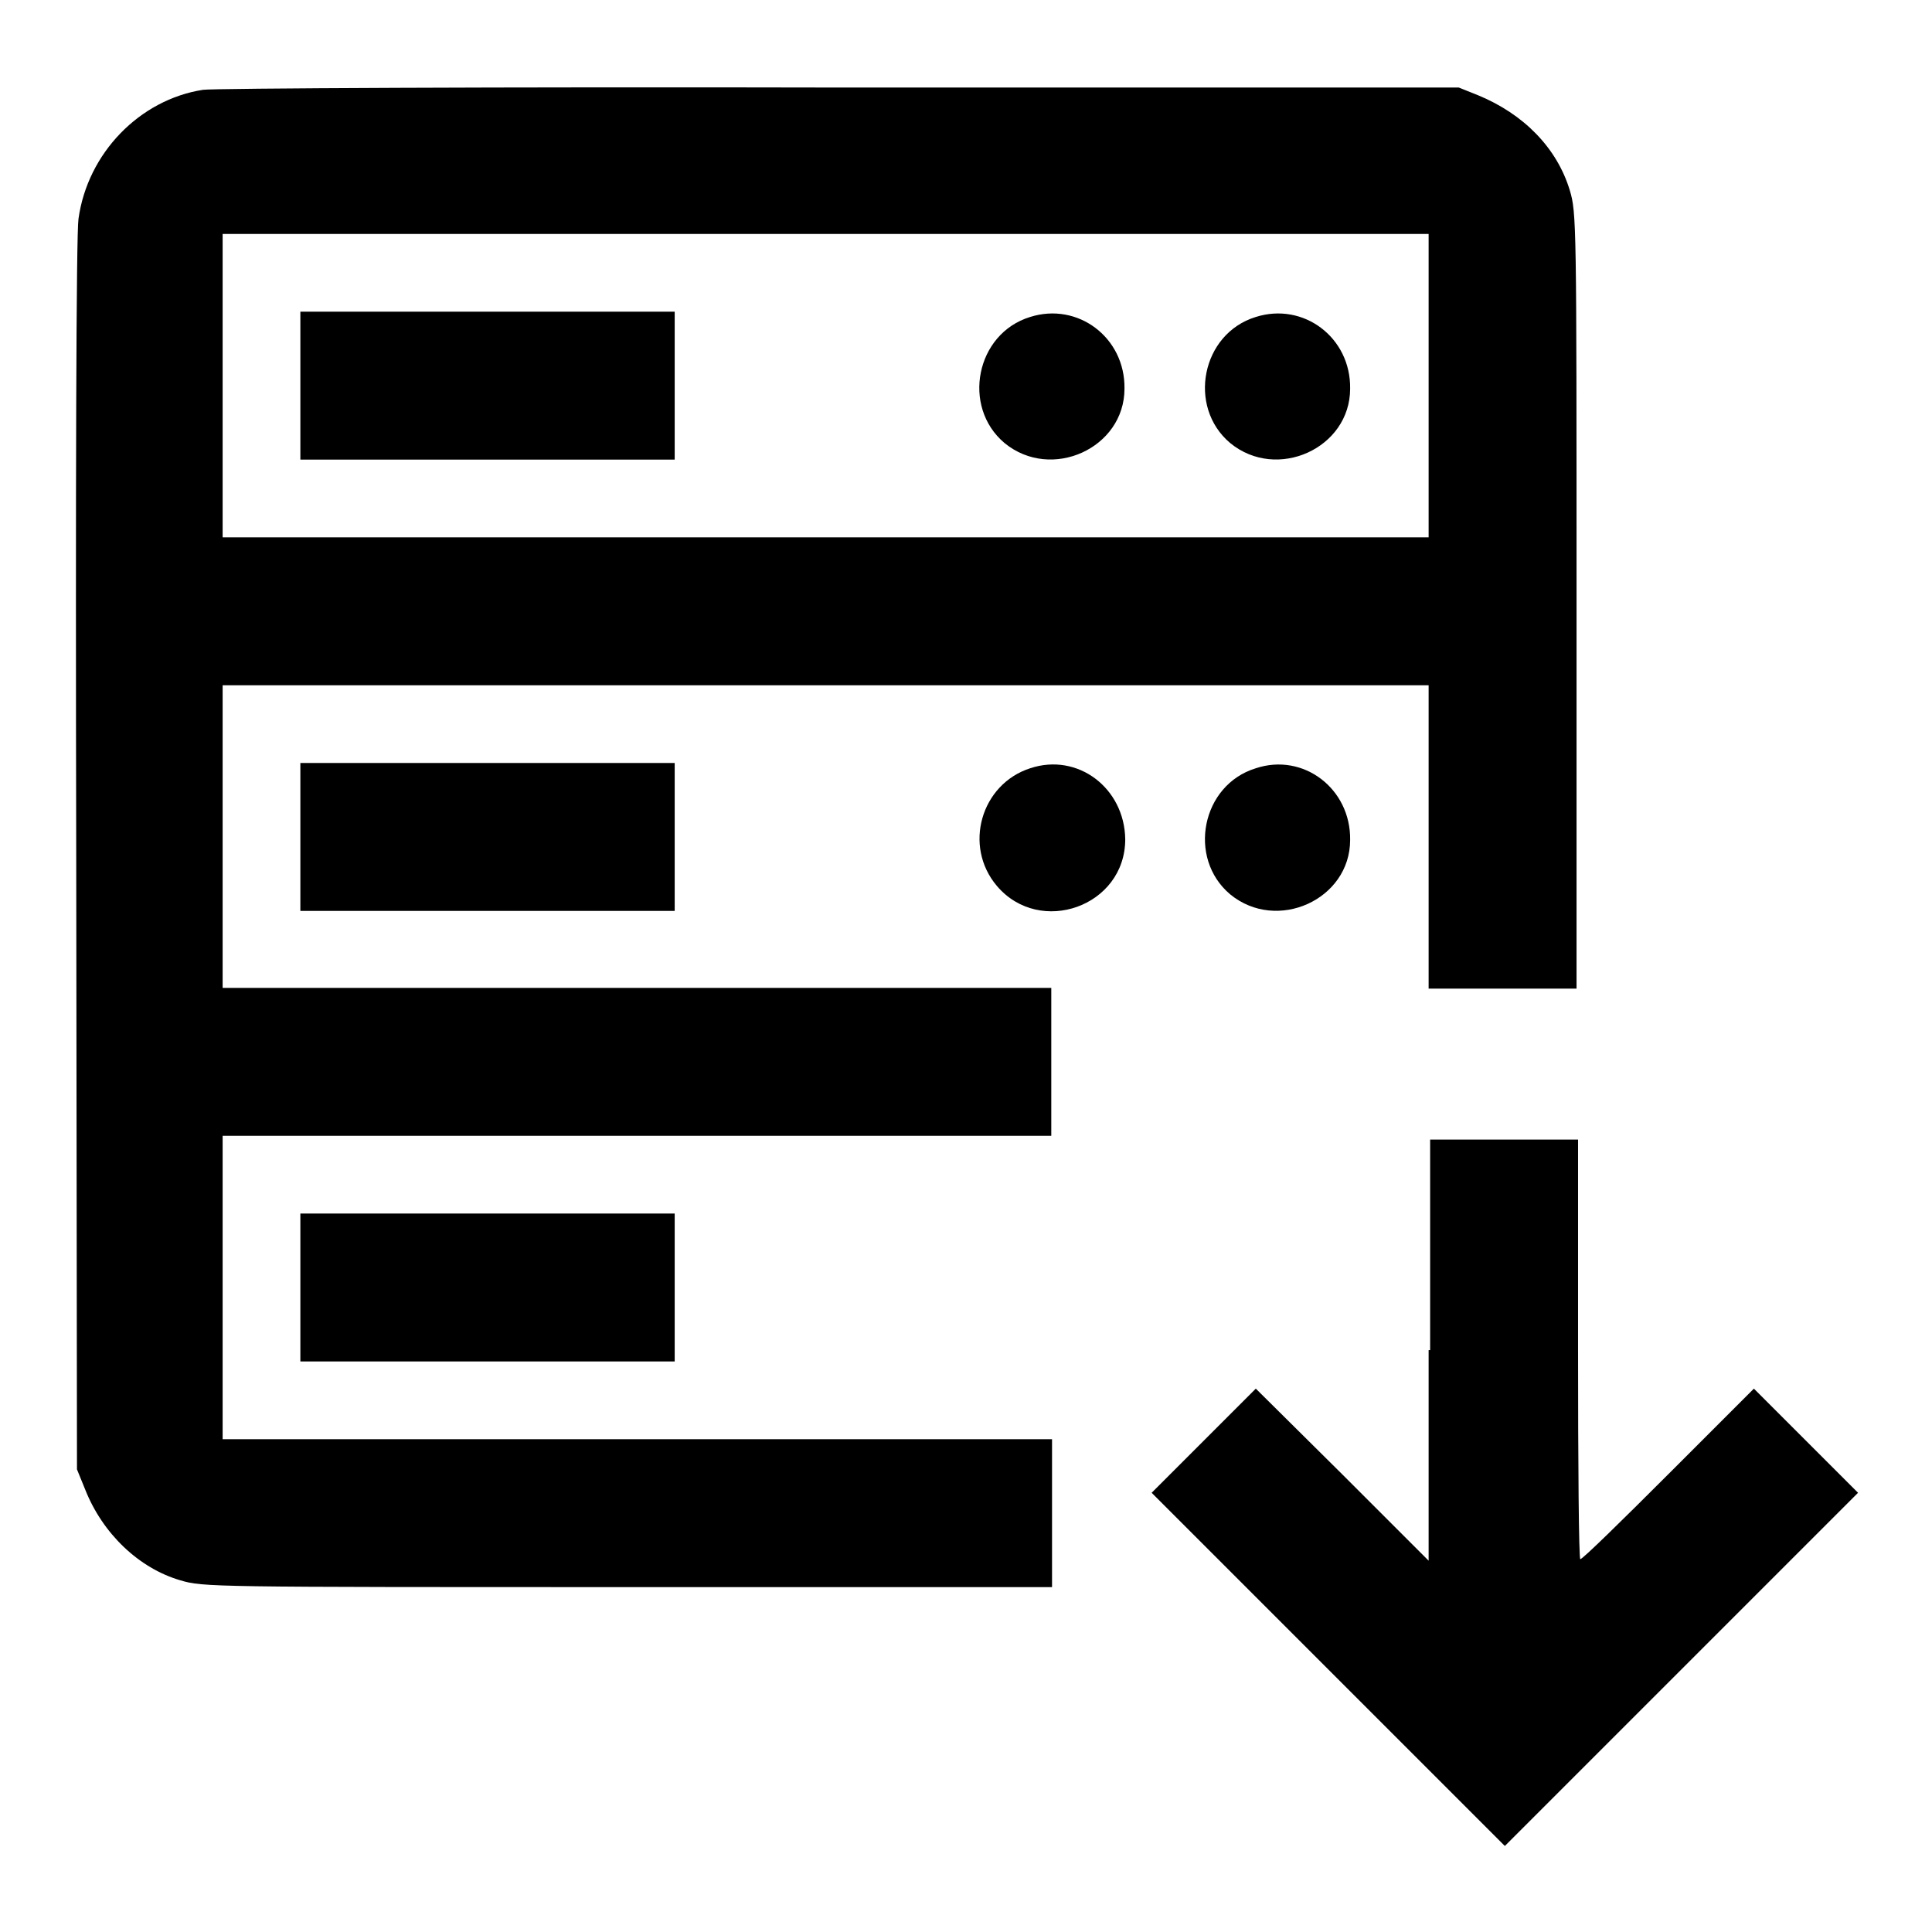 <?xml version="1.0" encoding="utf-8"?>
<!-- Svg Vector Icons : http://www.onlinewebfonts.com/icon -->
<!DOCTYPE svg PUBLIC "-//W3C//DTD SVG 1.1//EN" "http://www.w3.org/Graphics/SVG/1.1/DTD/svg11.dtd">
<svg version="1.1" xmlns="http://www.w3.org/2000/svg" xmlns:xlink="http://www.w3.org/1999/xlink" x="0px" y="0px" viewBox="0 0 256 256" enable-background="new 0 0 256 256" xml:space="preserve">
<g><g><g><path fill="#000000" d="M26.9,11.9c-8.4,1.3-15.3,8.4-16.5,17.1c-0.3,1.9-0.4,35.4-0.3,84.4l0.1,81.3l1.1,2.7c2.3,5.8,7.1,10.4,12.6,12c3,0.9,4.2,0.9,59.3,0.9h56.2v-9.8v-9.8H84.4H29.5v-20.1v-20.1h54.9h54.9v-9.8v-9.8H84.4H29.5v-20.1V90.8h79.9h79.9v20.1v20.1h9.8h9.8V79.6c0-50.2,0-51.4-0.9-54.4c-1.7-5.6-6.1-10.1-12.2-12.6l-2.5-1l-82,0C66.2,11.5,28.2,11.7,26.9,11.9z M189.3,51.1v20.1h-79.9H29.5V51.1V31h79.9h79.9V51.1z"/><path fill="#000000" d="M39.8,51.1v9.8h24.8h24.8v-9.8v-9.8H64.6H39.8V51.1z"/><path fill="#000000" d="M136.5,42c-7.2,2.2-9.1,11.9-3.4,16.7c6.2,5.1,15.9,0.7,15.9-7.2C149.1,44.7,142.8,40,136.5,42z"/><path fill="#000000" d="M166.4,42c-7.2,2.2-9.1,11.9-3.4,16.7c6.2,5.1,15.9,0.7,15.9-7.2C179,44.7,172.7,40,166.4,42z"/><path fill="#000000" d="M39.8,110.9v9.8h24.8h24.8v-9.8v-9.8H64.6H39.8V110.9z"/><path fill="#000000" d="M136.5,101.8c-6.5,2.1-8.9,10.3-4.4,15.6c5.7,6.7,17,2.7,17-6.2C149,104.4,142.8,99.7,136.5,101.8z"/><path fill="#000000" d="M166.4,101.8c-7.2,2.2-9.1,11.9-3.4,16.7c6.2,5.1,15.9,0.7,15.9-7.2C179,104.5,172.7,99.7,166.4,101.8z"/><path fill="#000000" d="M189.3,178.9v27.9l-11.4-11.4L166.4,184l-6.9,6.9l-6.9,6.9l23.4,23.4l23.4,23.4l23.4-23.4l23.4-23.4l-6.9-6.9l-6.9-6.9l-11.3,11.3c-6.2,6.2-11.4,11.3-11.7,11.3c-0.2,0-0.3-12.5-0.3-27.8V151h-9.8h-9.8V178.9z"/><path fill="#000000" d="M39.8,170.6v9.8h24.8h24.8v-9.8v-9.8H64.6H39.8V170.6z"/></g></g></g>
</svg>